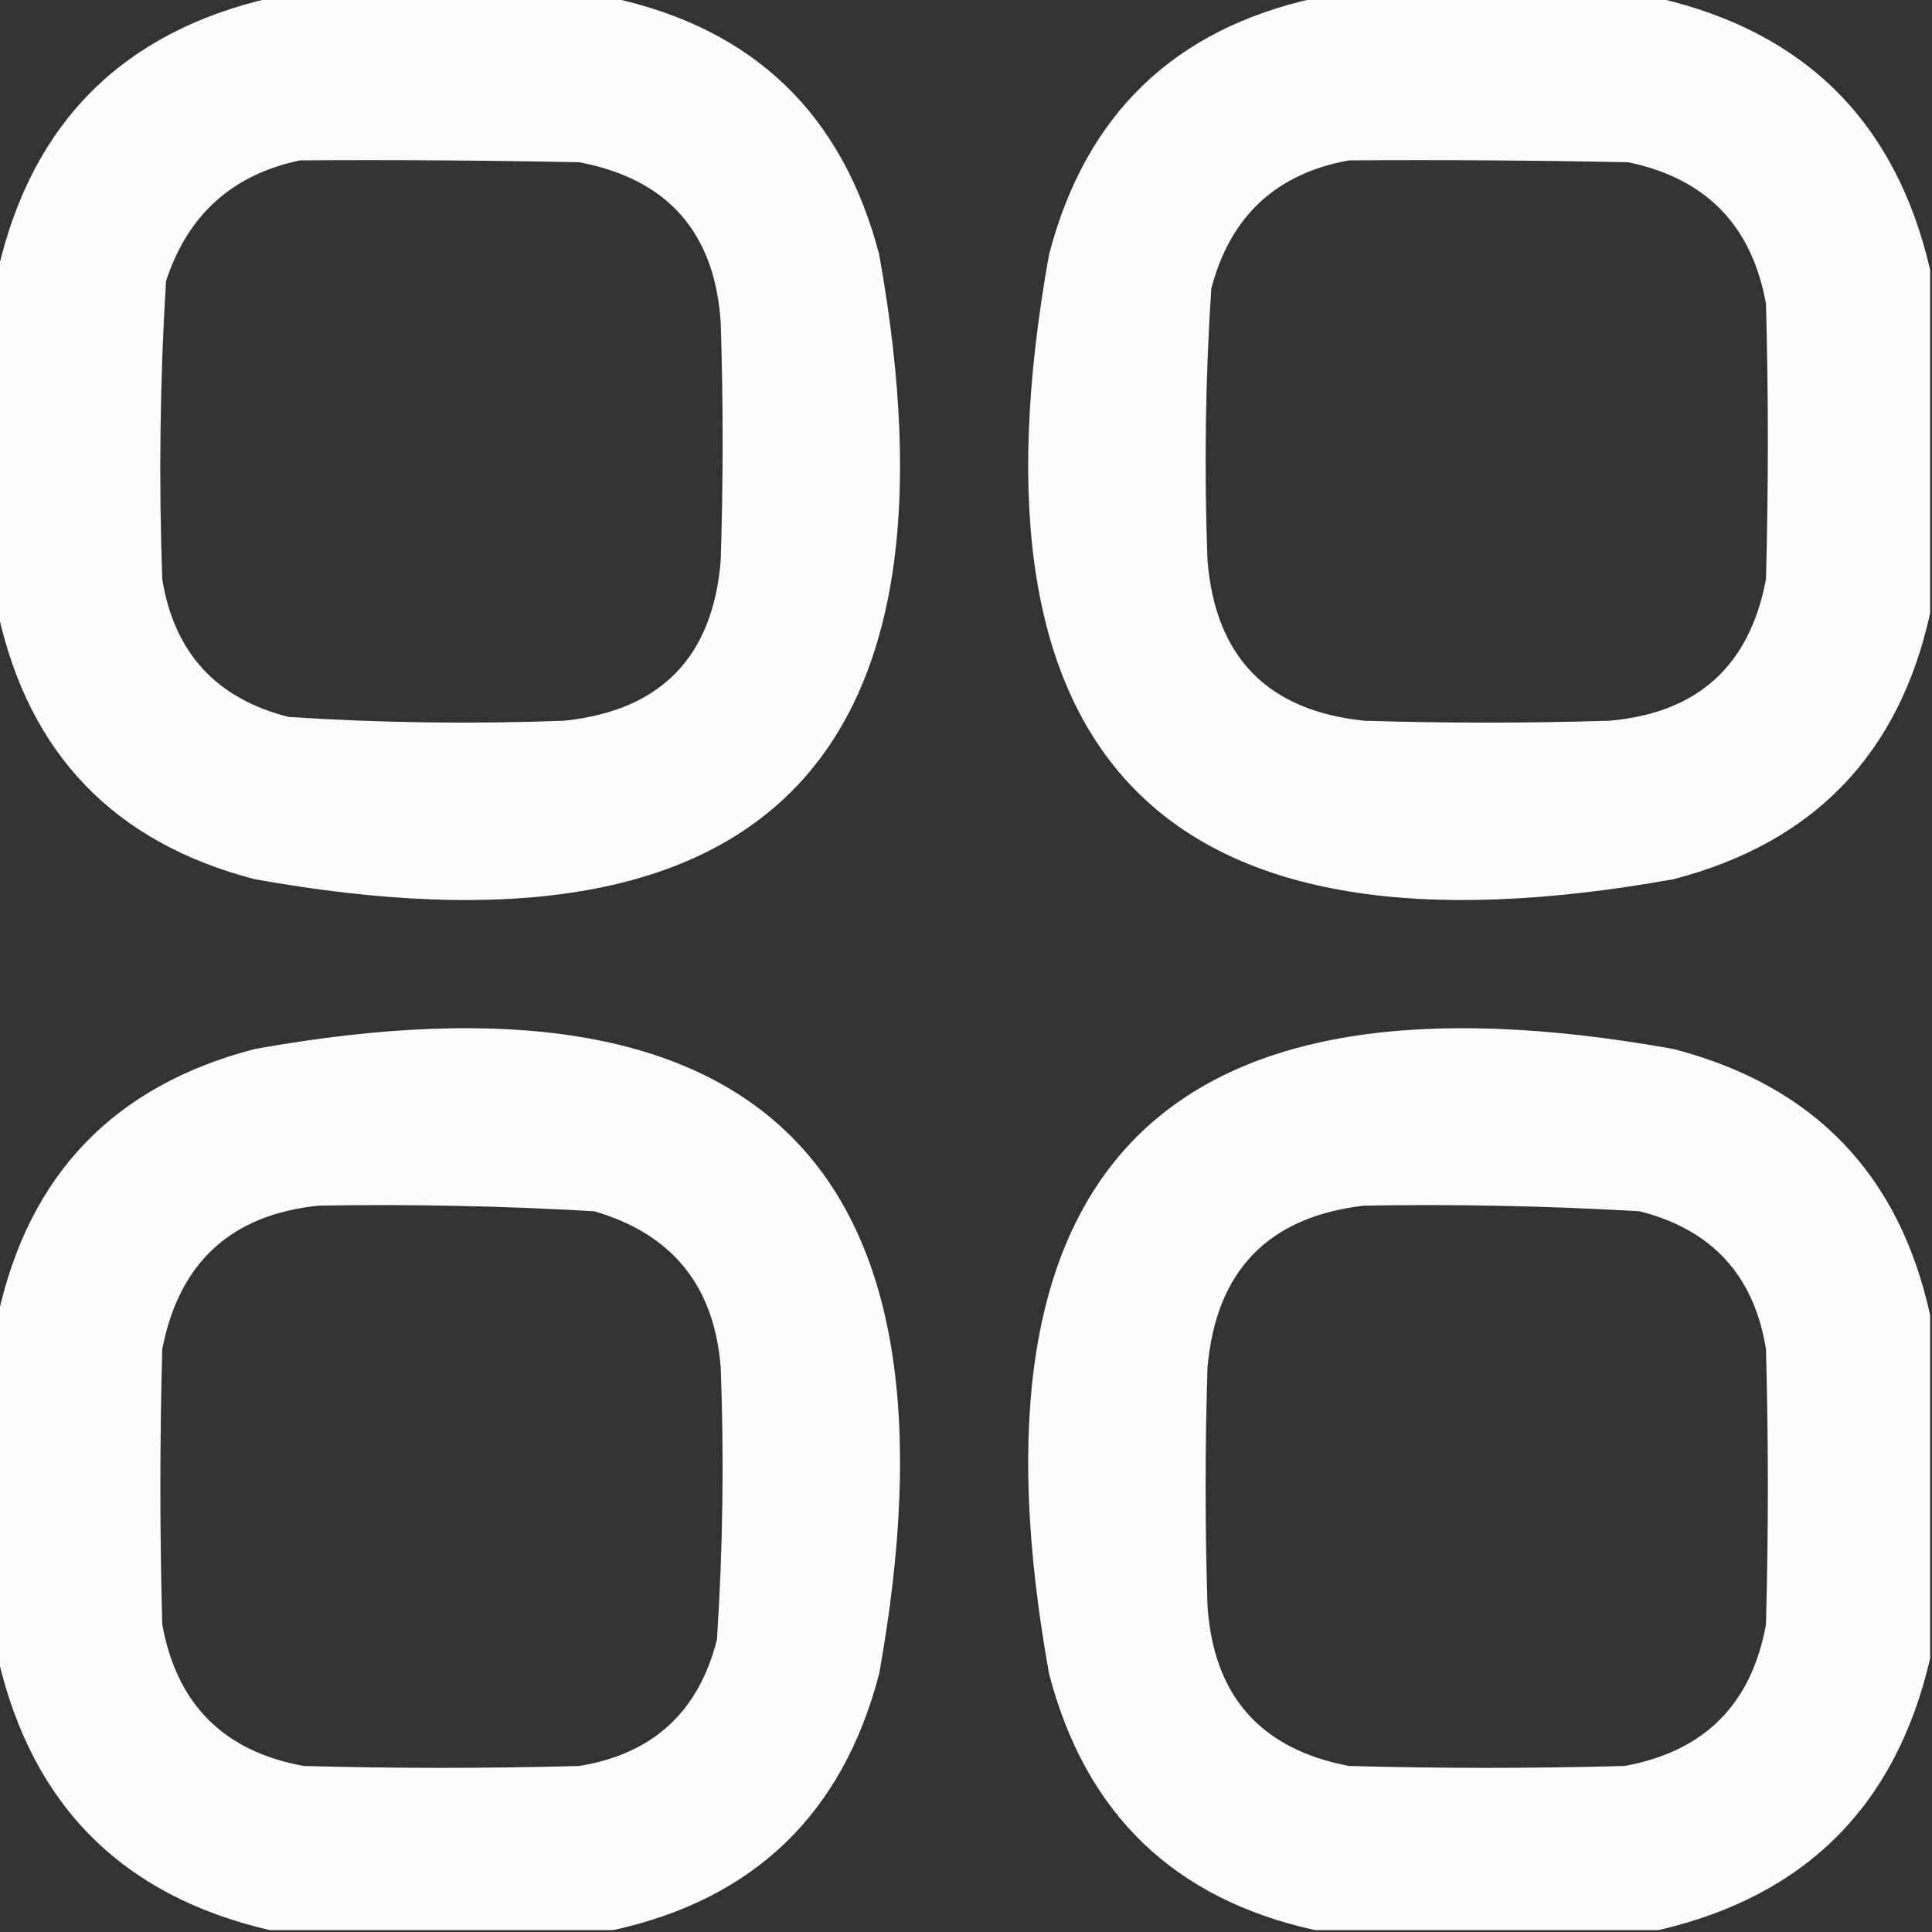 <?xml version="1.0" encoding="UTF-8"?> <svg xmlns="http://www.w3.org/2000/svg" xmlns:xlink="http://www.w3.org/1999/xlink" version="1.1" width="512px" height="512px" style="shape-rendering:geometricPrecision; text-rendering:geometricPrecision; image-rendering:optimizeQuality; fill-rule:evenodd; clip-rule:evenodd"><rect width="100%" height="100%" fill="#333333" stroke="none"/><g><path style="opacity:0.981" fill="#fefffe" d="M 71.5,-0.5 C 101.833,-0.5 132.167,-0.5 162.5,-0.5C 199.85,7.682 223.35,30.348 233,67.5C 257.167,202 202,257.167 67.5,233C 30.348,223.35 7.682,199.85 -0.5,162.5C -0.5,132.167 -0.5,101.833 -0.5,71.5C 8.5,32.5 32.5,8.5 71.5,-0.5 Z M 79.5,42.5 C 104.169,42.333 128.836,42.5 153.5,43C 176.944,47.447 189.444,61.613 191,85.5C 191.667,106.5 191.667,127.5 191,148.5C 188.923,174.158 175.09,188.325 149.5,191C 125.138,191.917 100.804,191.584 76.5,190C 57.326,185.16 46.16,172.994 43,153.5C 42.055,127.131 42.389,100.798 44,74.5C 49.74,56.92 61.574,46.253 79.5,42.5 Z"></path></g><g><path style="opacity:0.981" fill="#fefffe" d="M 348.5,-0.5 C 378.833,-0.5 409.167,-0.5 439.5,-0.5C 478.5,8.5 502.5,32.5 511.5,71.5C 511.5,101.833 511.5,132.167 511.5,162.5C 503.318,199.85 480.652,223.35 443.5,233C 308.992,257.159 253.826,201.992 278,67.5C 287.65,30.348 311.15,7.682 348.5,-0.5 Z M 357.5,42.5 C 382.169,42.333 406.836,42.5 431.5,43C 452.123,47.289 464.289,59.789 468,80.5C 468.667,104.833 468.667,129.167 468,153.5C 463.69,176.474 449.857,188.974 426.5,191C 404.833,191.667 383.167,191.667 361.5,191C 335.91,188.325 322.077,174.158 320,148.5C 319.096,124.473 319.429,100.473 321,76.5C 326.014,57.315 338.18,45.981 357.5,42.5 Z"></path></g><g><path style="opacity:0.981" fill="#fefffe" d="M 162.5,511.5 C 132.167,511.5 101.833,511.5 71.5,511.5C 32.5,502.5 8.5,478.5 -0.5,439.5C -0.5,409.167 -0.5,378.833 -0.5,348.5C 7.682,311.15 30.348,287.65 67.5,278C 202,253.833 257.167,309 233,443.5C 223.35,480.652 199.85,503.318 162.5,511.5 Z M 84.5,319.5 C 108.864,319.082 133.198,319.582 157.5,321C 178.199,327.041 189.366,340.875 191,362.5C 191.904,386.527 191.571,410.527 190,434.5C 185.16,453.674 172.994,464.841 153.5,468C 129.167,468.667 104.833,468.667 80.5,468C 59.333,464.167 46.833,451.667 43,430.5C 42.333,406.167 42.333,381.833 43,357.5C 47.48,334.516 61.313,321.85 84.5,319.5 Z"></path></g><g><path style="opacity:0.981" fill="#fefffe" d="M 511.5,348.5 C 511.5,378.833 511.5,409.167 511.5,439.5C 502.5,478.5 478.5,502.5 439.5,511.5C 409.167,511.5 378.833,511.5 348.5,511.5C 311.15,503.318 287.65,480.652 278,443.5C 253.826,309.008 308.992,253.841 443.5,278C 480.652,287.65 503.318,311.15 511.5,348.5 Z M 361.5,319.5 C 385.864,319.082 410.198,319.582 434.5,321C 453.674,325.84 464.841,338.006 468,357.5C 468.667,381.833 468.667,406.167 468,430.5C 464.167,451.667 451.667,464.167 430.5,468C 406.167,468.667 381.833,468.667 357.5,468C 334.056,463.553 321.556,449.387 320,425.5C 319.333,404.5 319.333,383.5 320,362.5C 322.209,336.793 336.043,322.459 361.5,319.5 Z"></path></g></svg> 